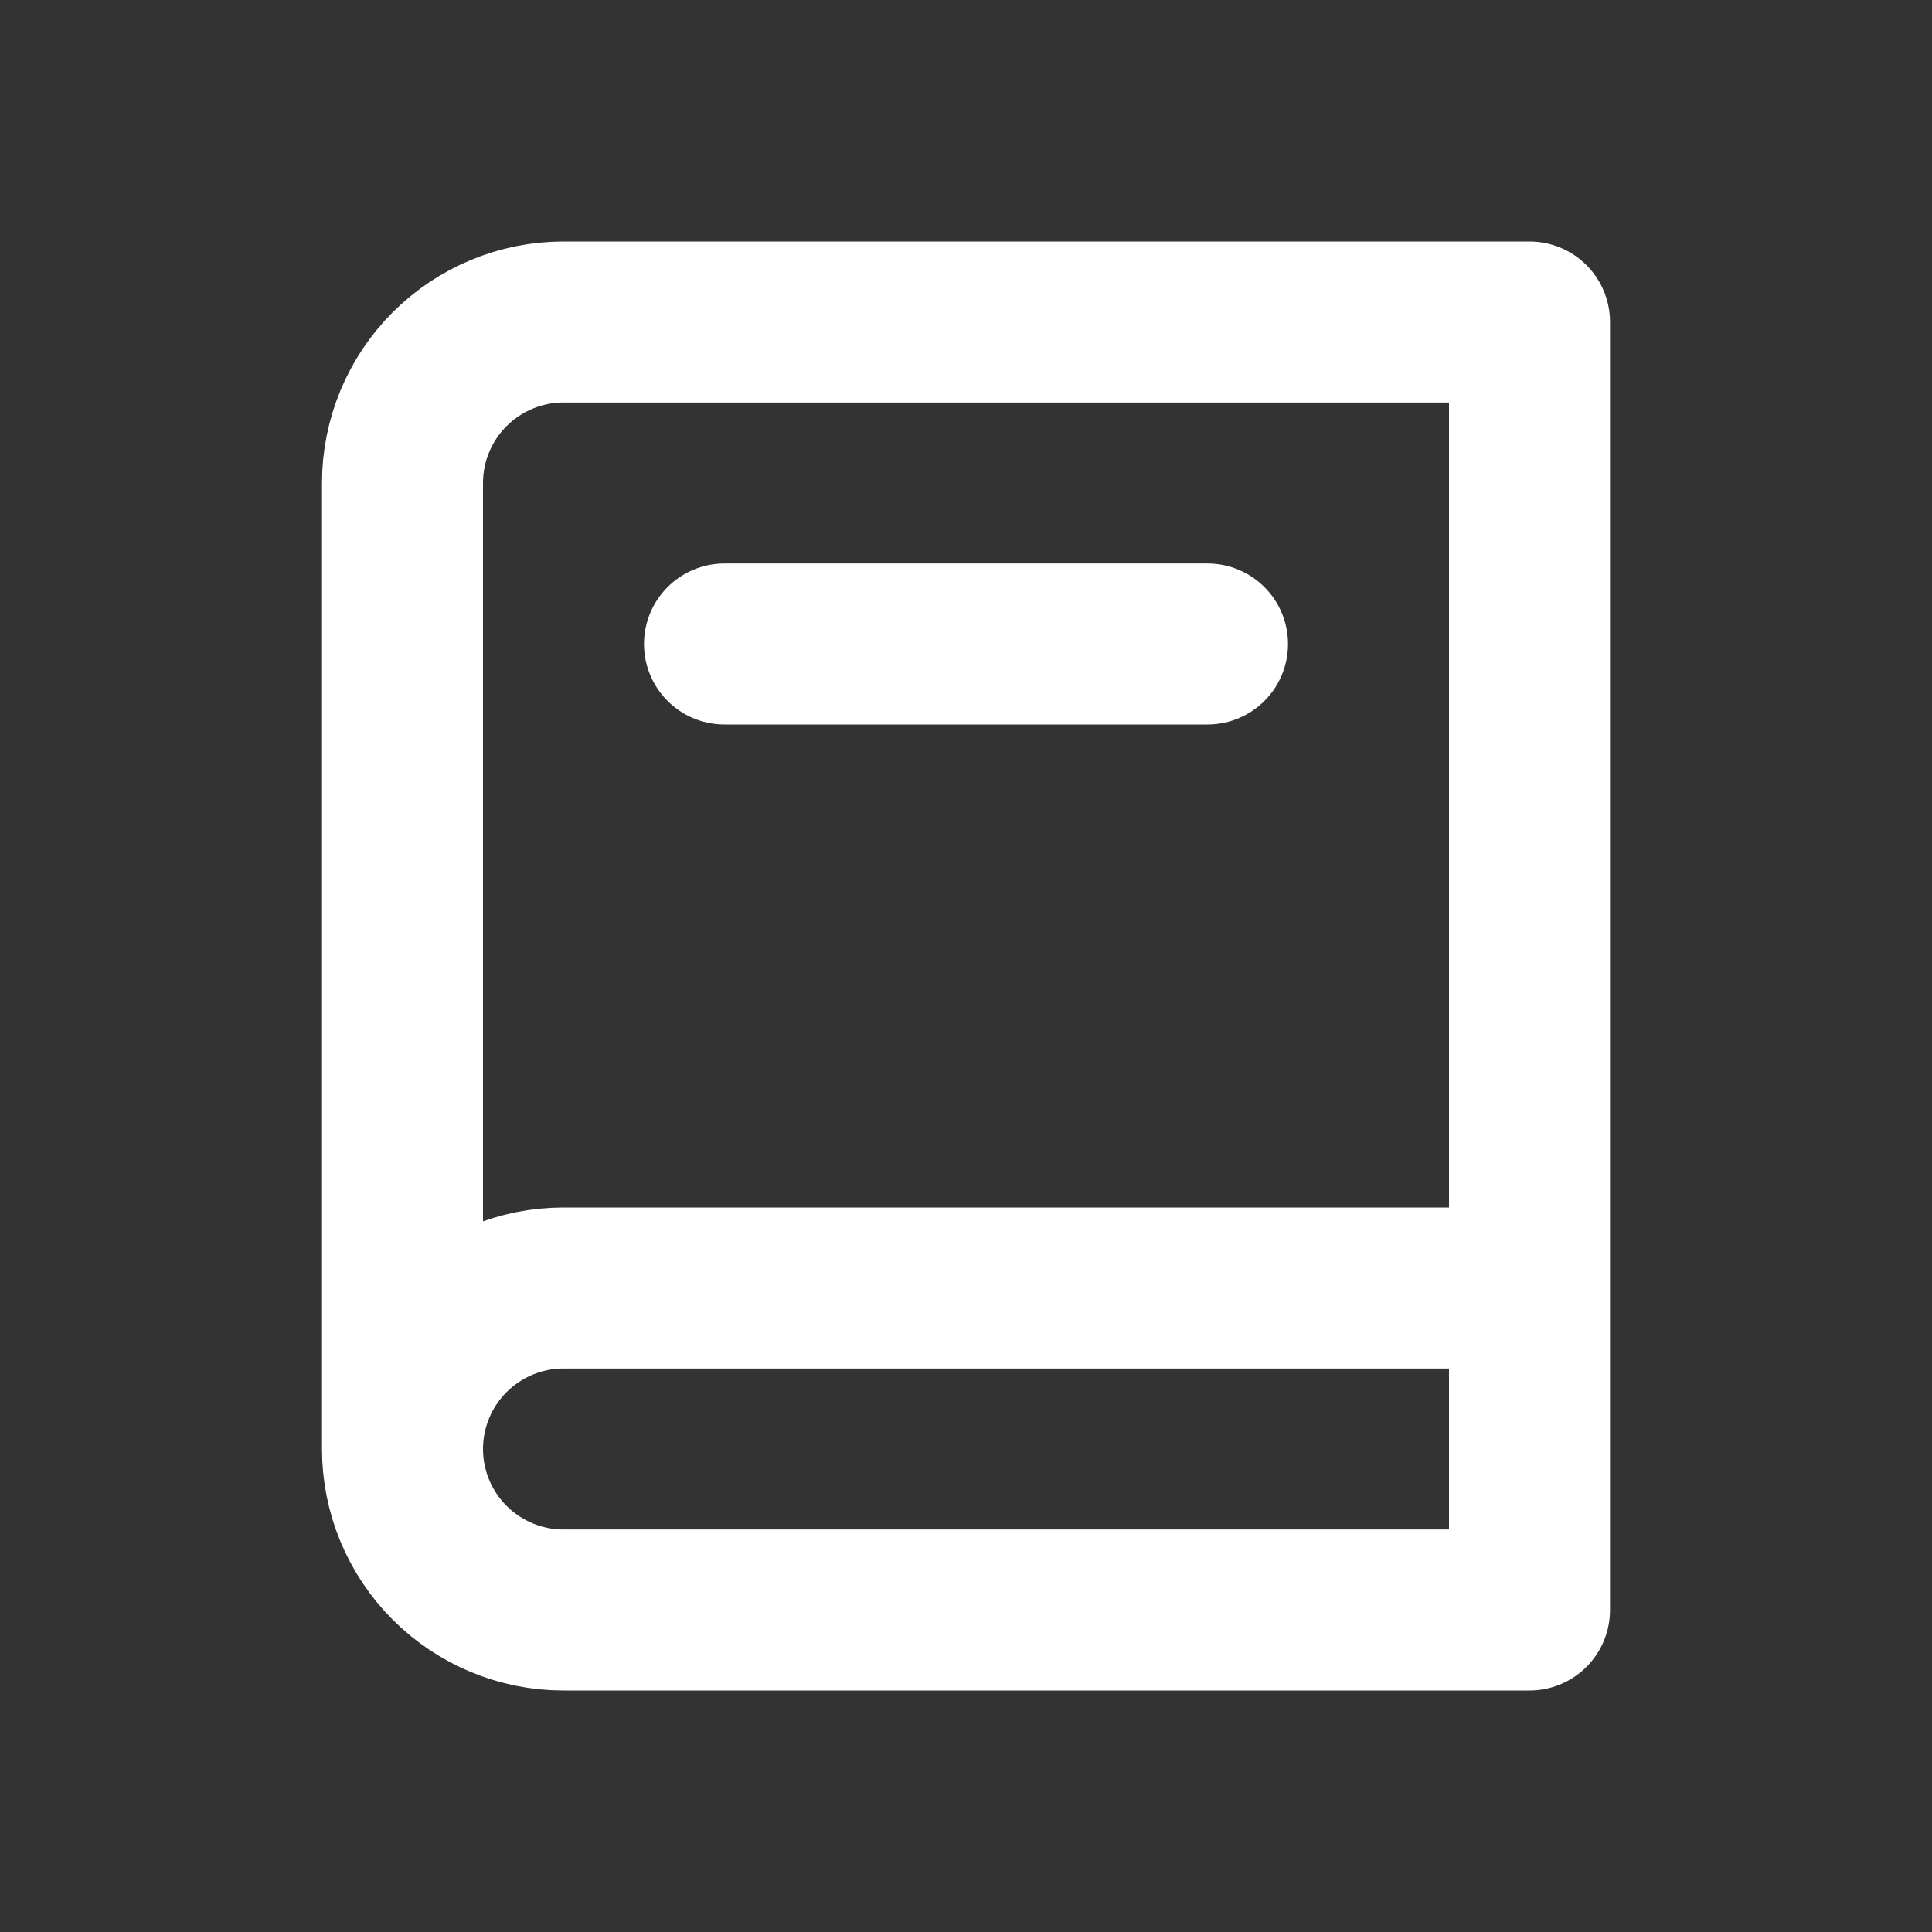 <svg width="24" height="24" viewBox="0 0 24 24" fill="none" xmlns="http://www.w3.org/2000/svg">
<rect x="0" y="0" width="24" height="24" fill="#333333" stroke="none"/>
<path d="M5 18C5 18.53 5.211 19.039 5.586 19.414C5.961 19.789 6.47 20 7 20H19V4H7C6.47 4 5.961 4.211 5.586 4.586C5.211 4.961 5 5.47 5 6V18ZM5 18C5 17.47 5.211 16.961 5.586 16.586C5.961 16.211 6.47 16 7 16H19M9 8H15" stroke="white" stroke-width="2" stroke-linecap="round" stroke-linejoin="round"/>
</svg>
